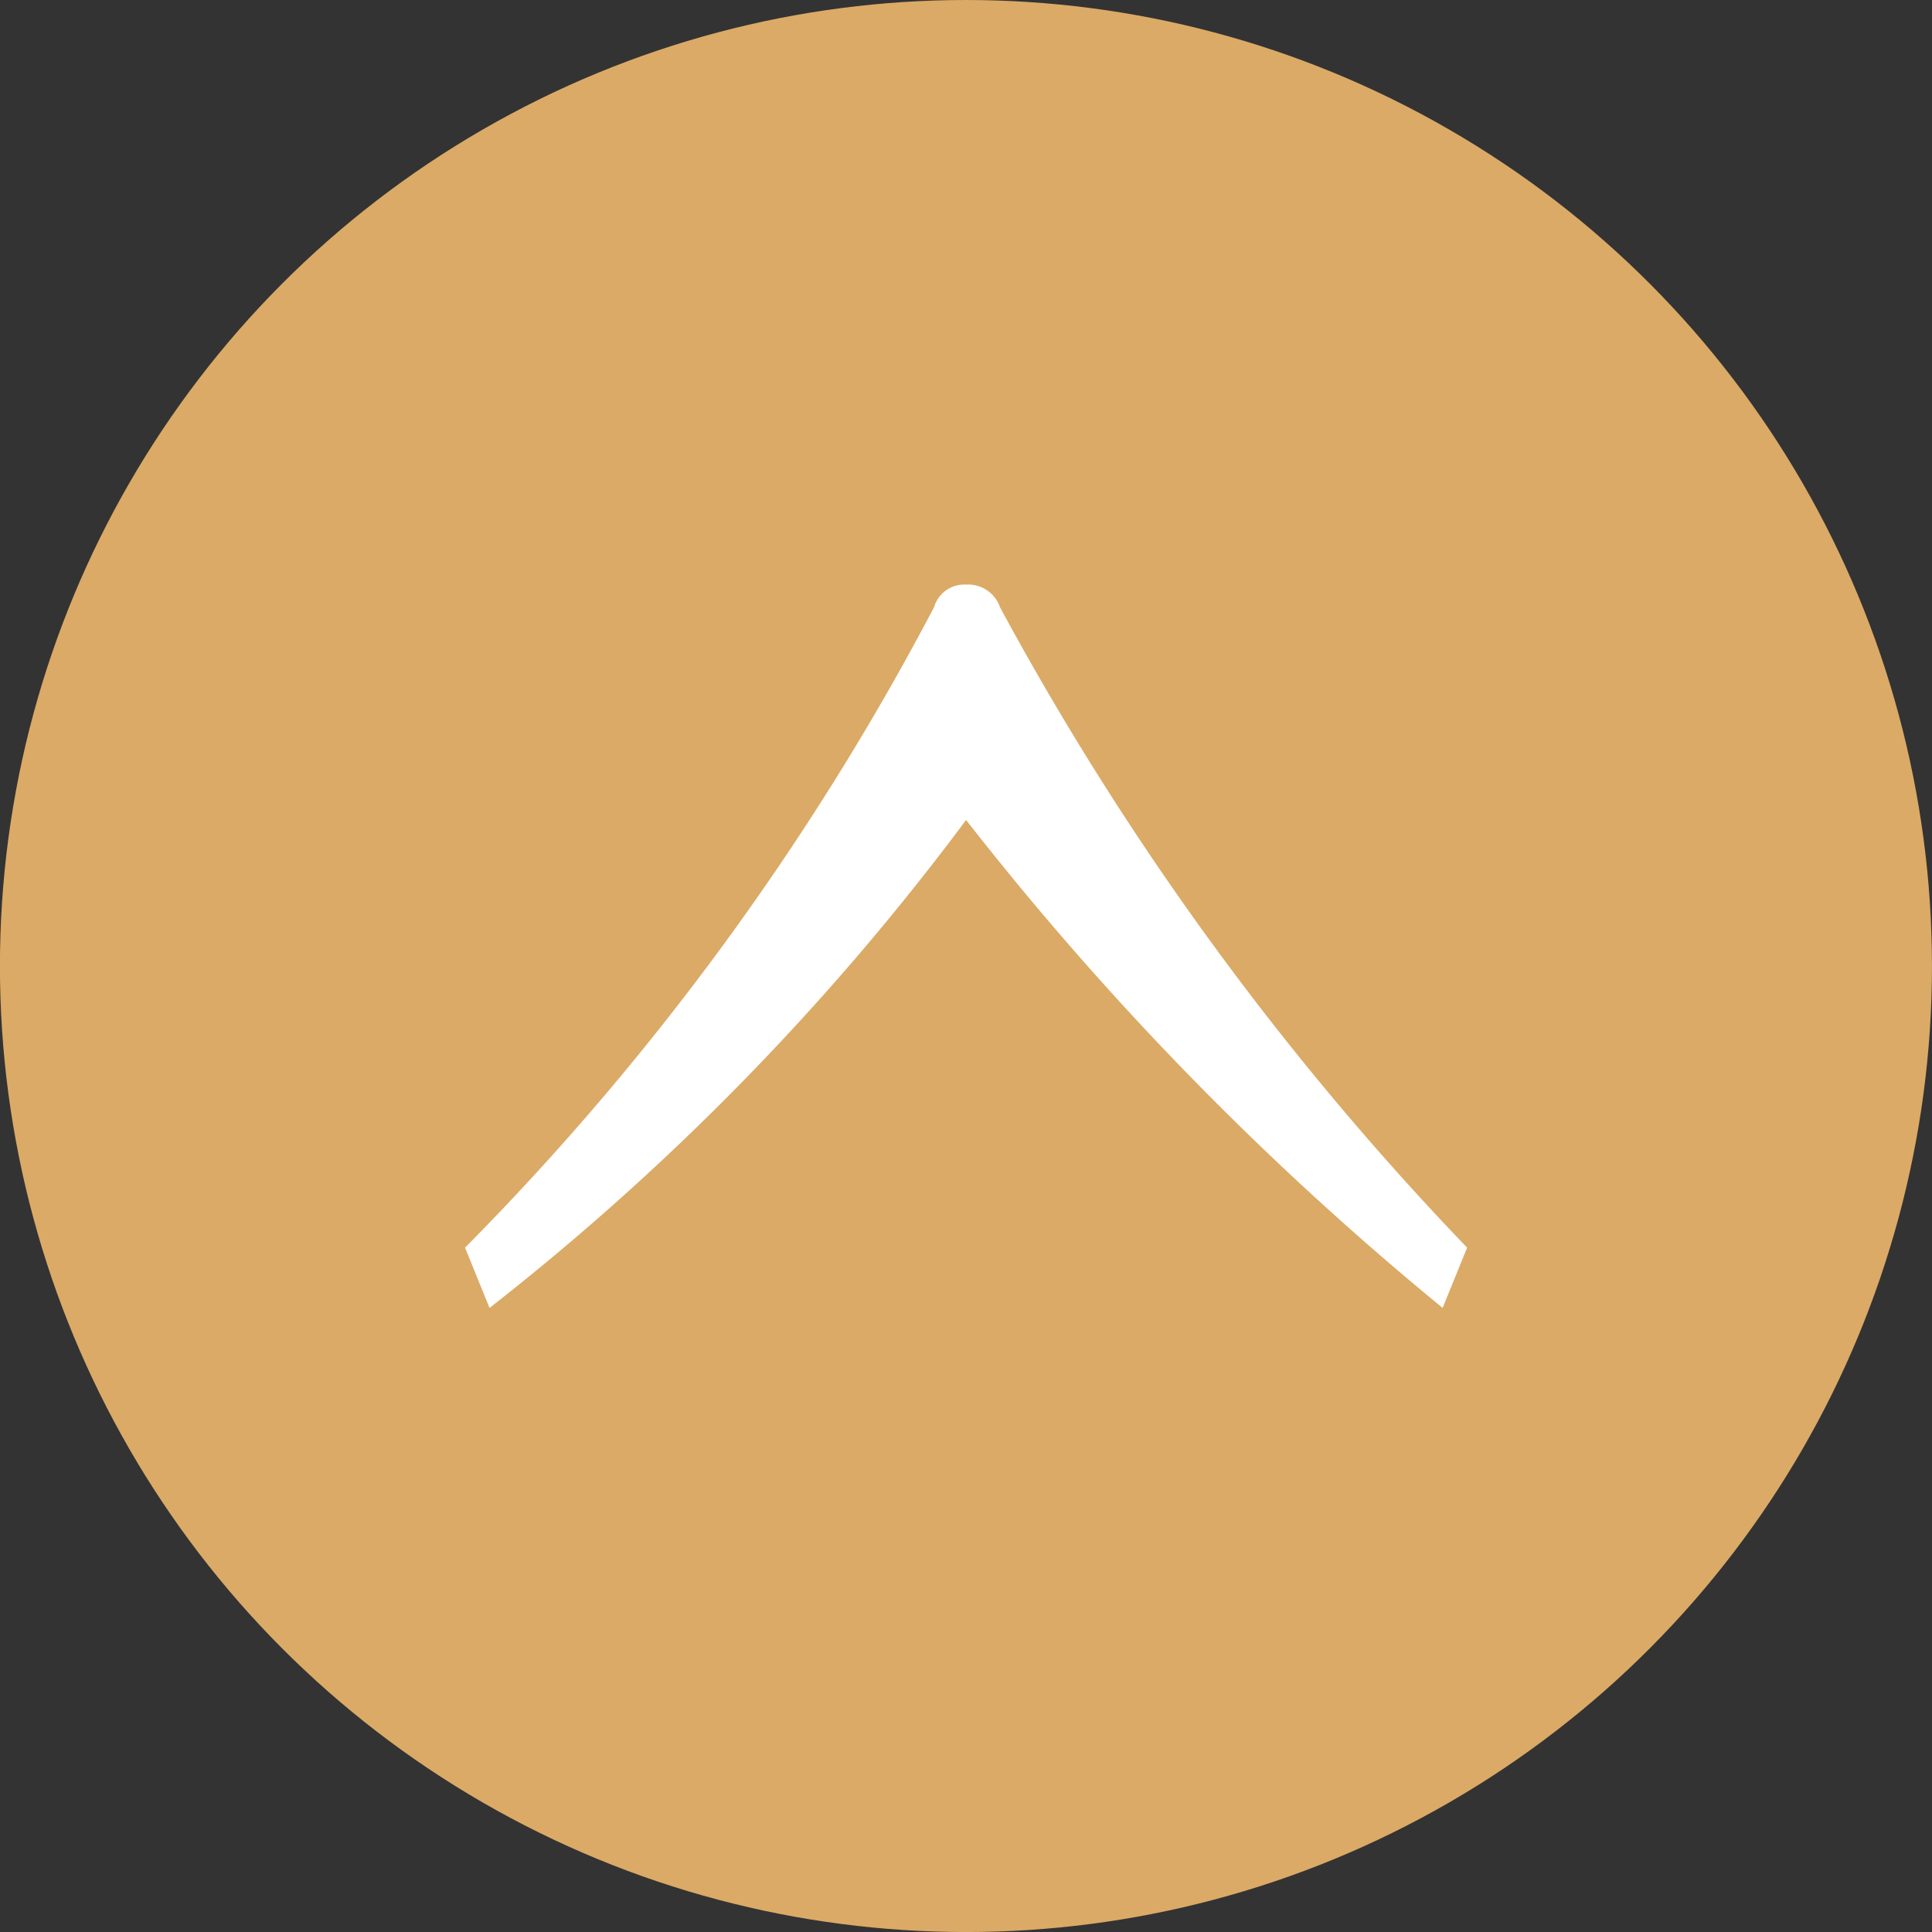 <svg xmlns="http://www.w3.org/2000/svg" width="58.631" height="58.631" viewBox="0 0 58.631 58.631">
    <rect x="0" y="0" width="58.631" height="58.631" fill="#333333" stroke="none"/>
    <defs>
        <style>
            .cls-1{fill:#dbaa66}.cls-2{fill:#fff}
        </style>
    </defs>
    <g id="Component_2" data-name="Component 2" transform="rotate(180 29.315 29.316)">
        <g id="Group_336" data-name="Group 336" transform="translate(-3455.526 5290.993)">
            <circle id="Ellipse_47" cx="29.316" cy="29.316" r="29.316" class="cls-1" data-name="Ellipse 47" transform="translate(3455.526 -5290.993)"/>
            <g id="Group_335" data-name="Group 335">
                <path id="Path_176" d="M3499.3-5272.053l.743 1.829a81.491 81.491 0 0 0-14.233 19.436.956.956 0 0 1-.972.686 1.021 1.021 0 0 1-1.029-.686 89.294 89.294 0 0 0-14.176-19.436l.743-1.829a93.708 93.708 0 0 1 14.462 14.808 77.532 77.532 0 0 1 14.462-14.808z" class="cls-2" data-name="Path 176"/>
            </g>
        </g>
    </g>
</svg>
